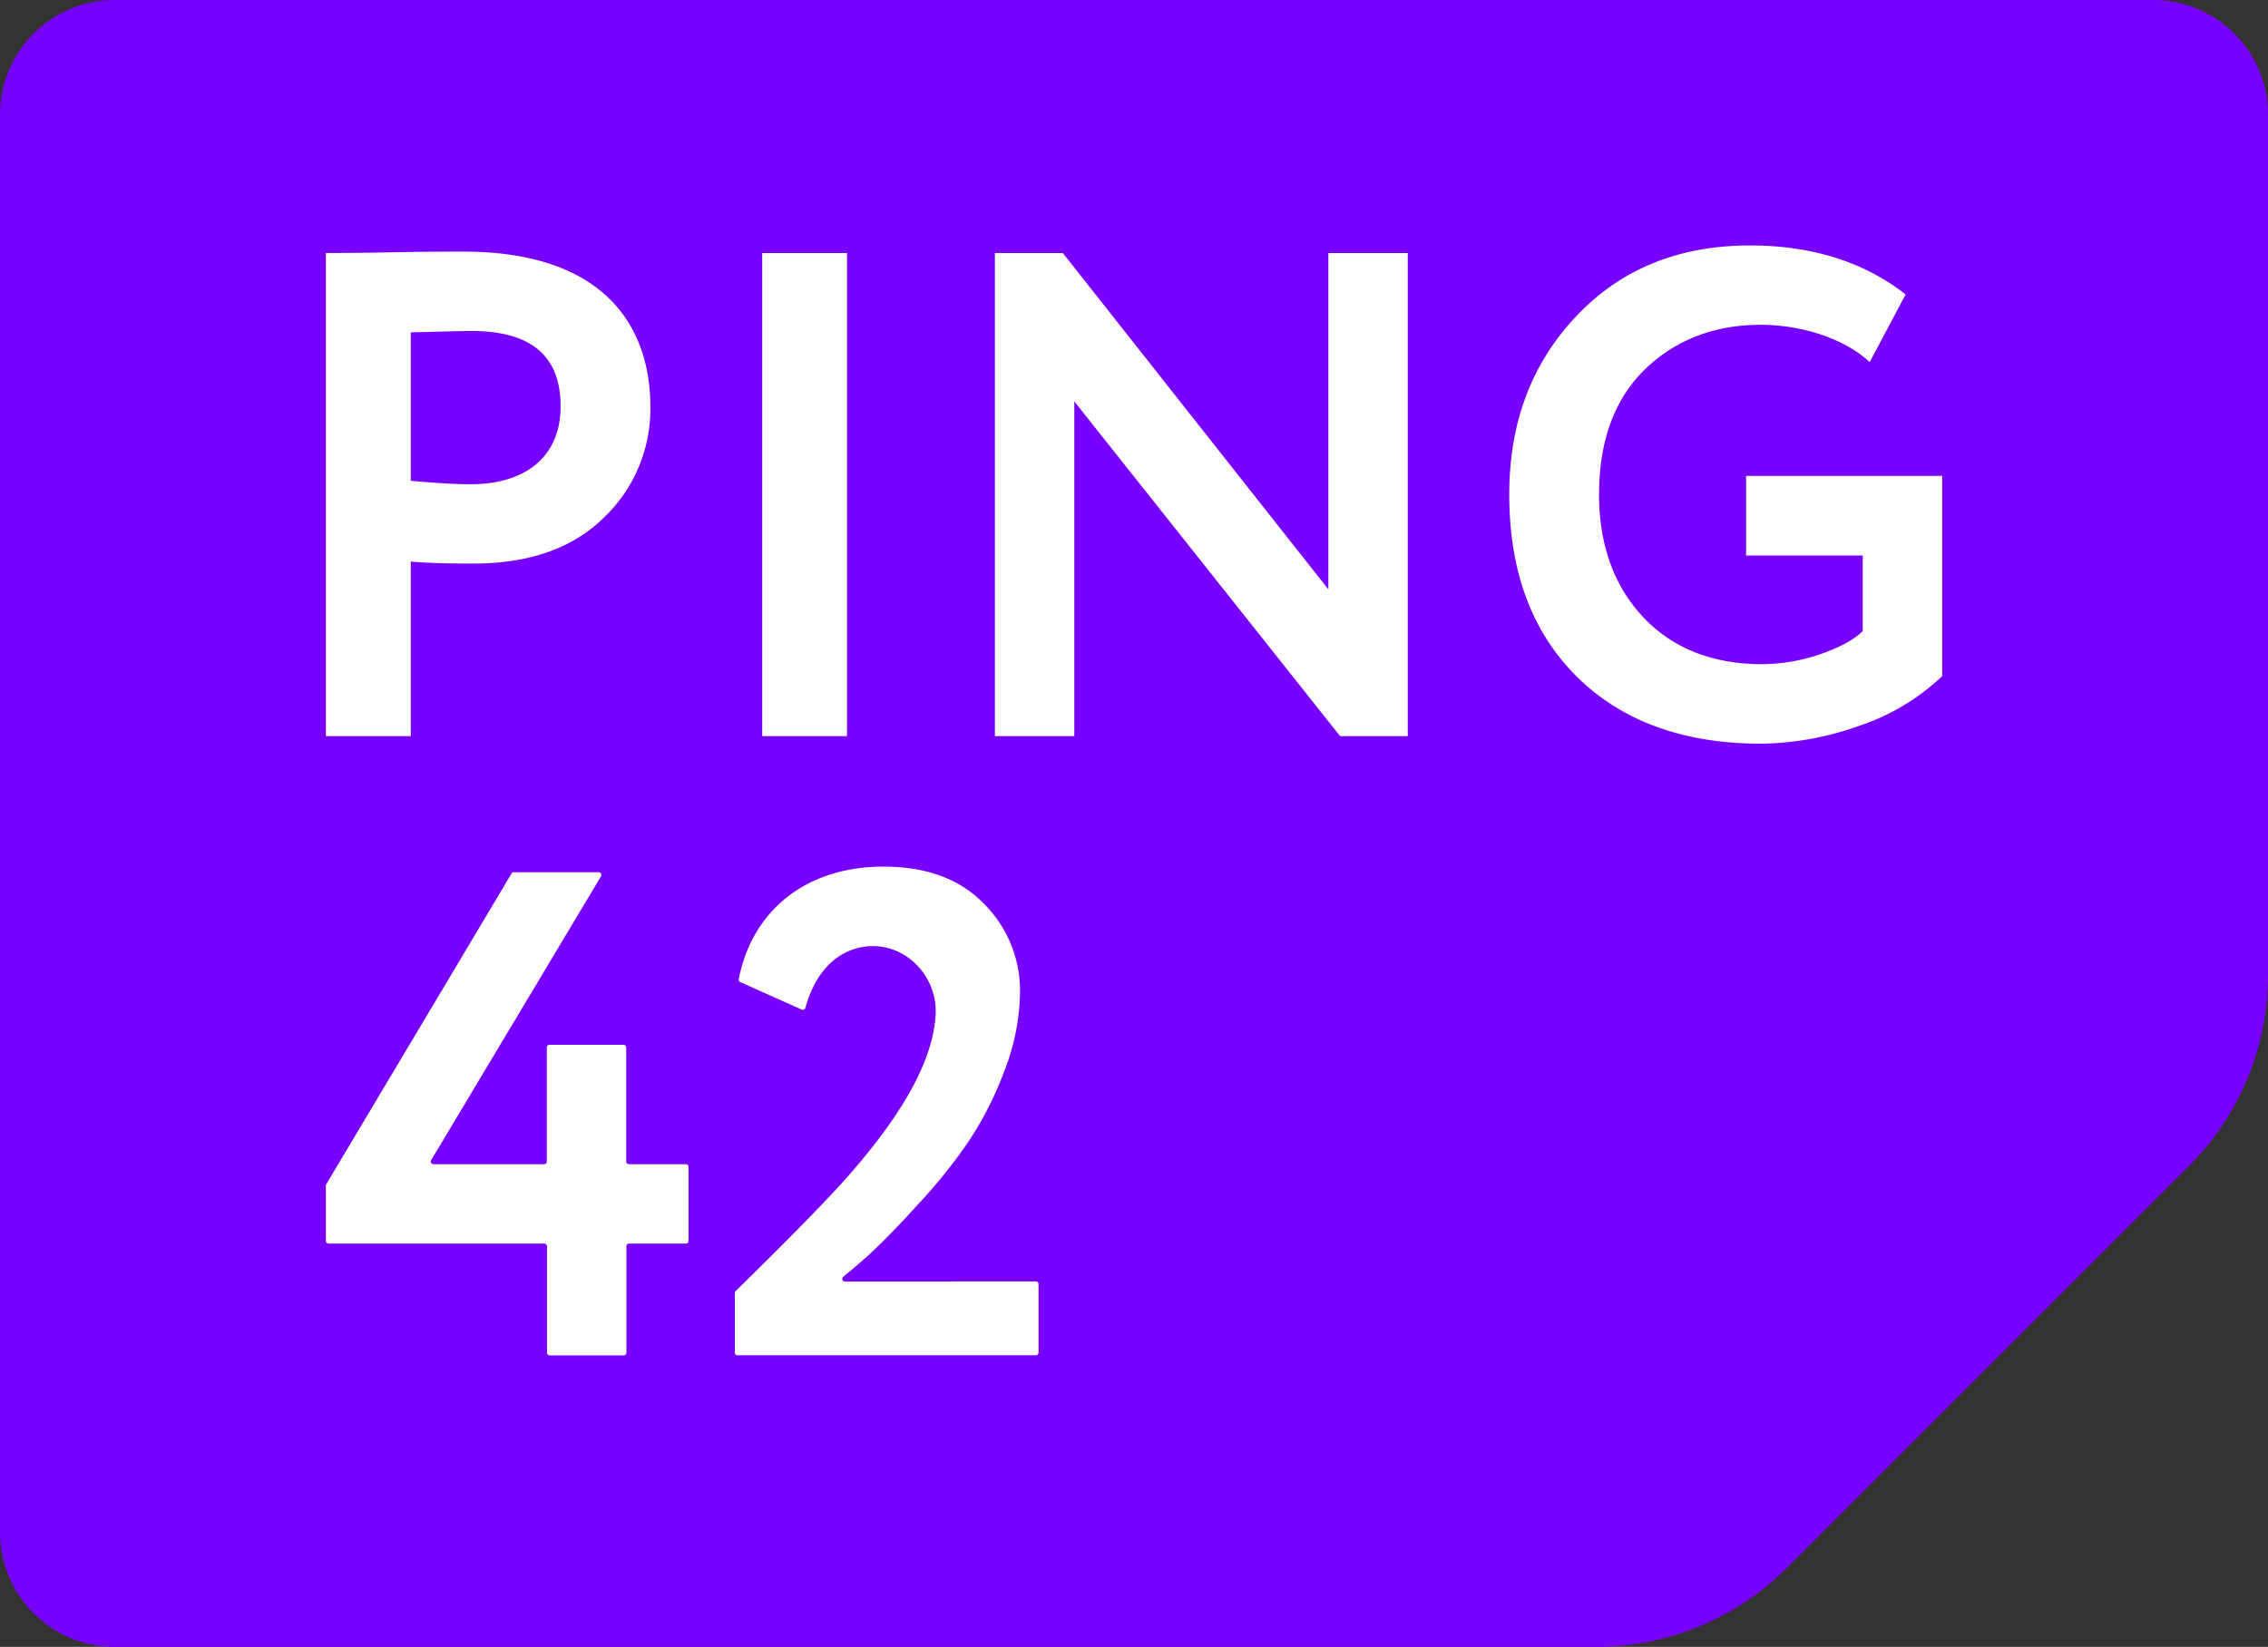 <?xml version="1.0" encoding="UTF-8"?> <svg xmlns="http://www.w3.org/2000/svg" viewBox="0 0 420.39 305.35"><rect x="0" y="0" width="420.39" height="305.35" fill="#333333" stroke="none"/> <defs> <style>.cls-1{fill:#7800ff;}.cls-2{fill:#fff;}</style> </defs> <title>11</title> <g id="Слой_2" data-name="Слой 2"> <g id="Слой_2-2" data-name="Слой 2"> <path class="cls-1" d="M420.39,180.82V21.27A21.27,21.27,0,0,0,399.12,0H21.27A21.28,21.28,0,0,0,0,21.27V284.08a21.27,21.27,0,0,0,21.27,21.27H295.86a50,50,0,0,0,35.34-14.63l74.56-74.56A50,50,0,0,0,420.39,180.82Z"></path> <path class="cls-2" d="M141.28,46.91H157v89.58H141.28ZM120.55,75.44a27.84,27.84,0,0,1-8.7,20.61c-5.76,5.63-13.82,8.44-24.06,8.44-5.25,0-9.09-.12-11.65-.38v32.38H60.4V46.91c1.54,0,5.63,0,12.16-.13s11.13-.13,13.31-.13C112.1,46.65,120.55,60.6,120.55,75.44Zm-16.64-.12c0-9.35-5.5-13.95-16.5-13.95-1.92,0-5.64.12-11.27.25V89.14c4.1.38,7.81.64,11.14.64C97.13,89.78,103.91,84.91,103.91,75.32Zm11.66,118.4H101.85a.5.5,0,0,0-.5.49v21.15a.5.5,0,0,1-.49.5H80.35a.5.5,0,0,1-.43-.76l31.48-52.62a.5.5,0,0,0-.43-.76H95.24a.5.5,0,0,0-.43.25L60.47,219.58a.52.52,0,0,0-.07.25v10.24a.5.5,0,0,0,.5.5h40a.5.5,0,0,1,.49.5v19.74a.5.5,0,0,0,.5.49h13.72a.49.49,0,0,0,.5-.49V231.07a.5.5,0,0,1,.5-.5h10.52a.5.5,0,0,0,.5-.5V216.35a.49.49,0,0,0-.5-.49H116.57a.5.5,0,0,1-.5-.5V194.21A.49.49,0,0,0,115.57,193.72Zm41.05,43.89a.5.5,0,0,1-.32-.88c1.81-1.5,3.6-3,5.2-4.49,2.05-1.92,4.86-4.74,8.45-8.71A99.51,99.51,0,0,0,179.29,212a63.52,63.52,0,0,0,6.78-13.18,41.88,41.88,0,0,0,3-14.72,22.8,22.8,0,0,0-6.66-16.51c-4.48-4.61-10.62-6.91-18.68-6.91-14.07,0-24.24,7.9-26.8,20.85a.5.5,0,0,0,.29.56l11.39,5.1a.5.5,0,0,0,.68-.33c1.7-6.2,5.29-10.12,10.07-11.17,7.62-1.69,14.52,4.78,14.06,12.57-.49,8.09-5.73,17.8-15.84,29.37-3.43,3.95-10.42,11.19-21.21,21.73a.52.52,0,0,0-.16.36v11.07a.5.5,0,0,0,.5.49H192a.49.49,0,0,0,.5-.49v-12.7a.5.5,0,0,0-.5-.5ZM323.65,103h21.62V117c-1.66,1.67-4.35,3.08-8.06,4.36a34.15,34.15,0,0,1-10.49,1.79c-9.09,0-16.51-2.82-22-8.58s-8.32-13.43-8.32-22.9c0-9.86,2.81-17.54,8.32-23s12.79-8.45,21.62-8.45c7.81,0,15.74,2.69,20.22,6.92l6.66-12.55c-7.68-6-17.28-9.08-28.8-9.08C311,45.5,300.23,50,292,58.81S279.75,78.52,279.75,91.7c0,14.07,4.1,25.33,12.42,33.65s19.83,12.54,34.29,12.54a56,56,0,0,0,18.17-3.32A41,41,0,0,0,360,125.35V88.24H323.65Zm-77.43,6.27L197,46.91H184.41v89.58h14.72V74.42l49.27,62.07h12.54V46.91H246.22Z"></path> </g> </g> </svg> 